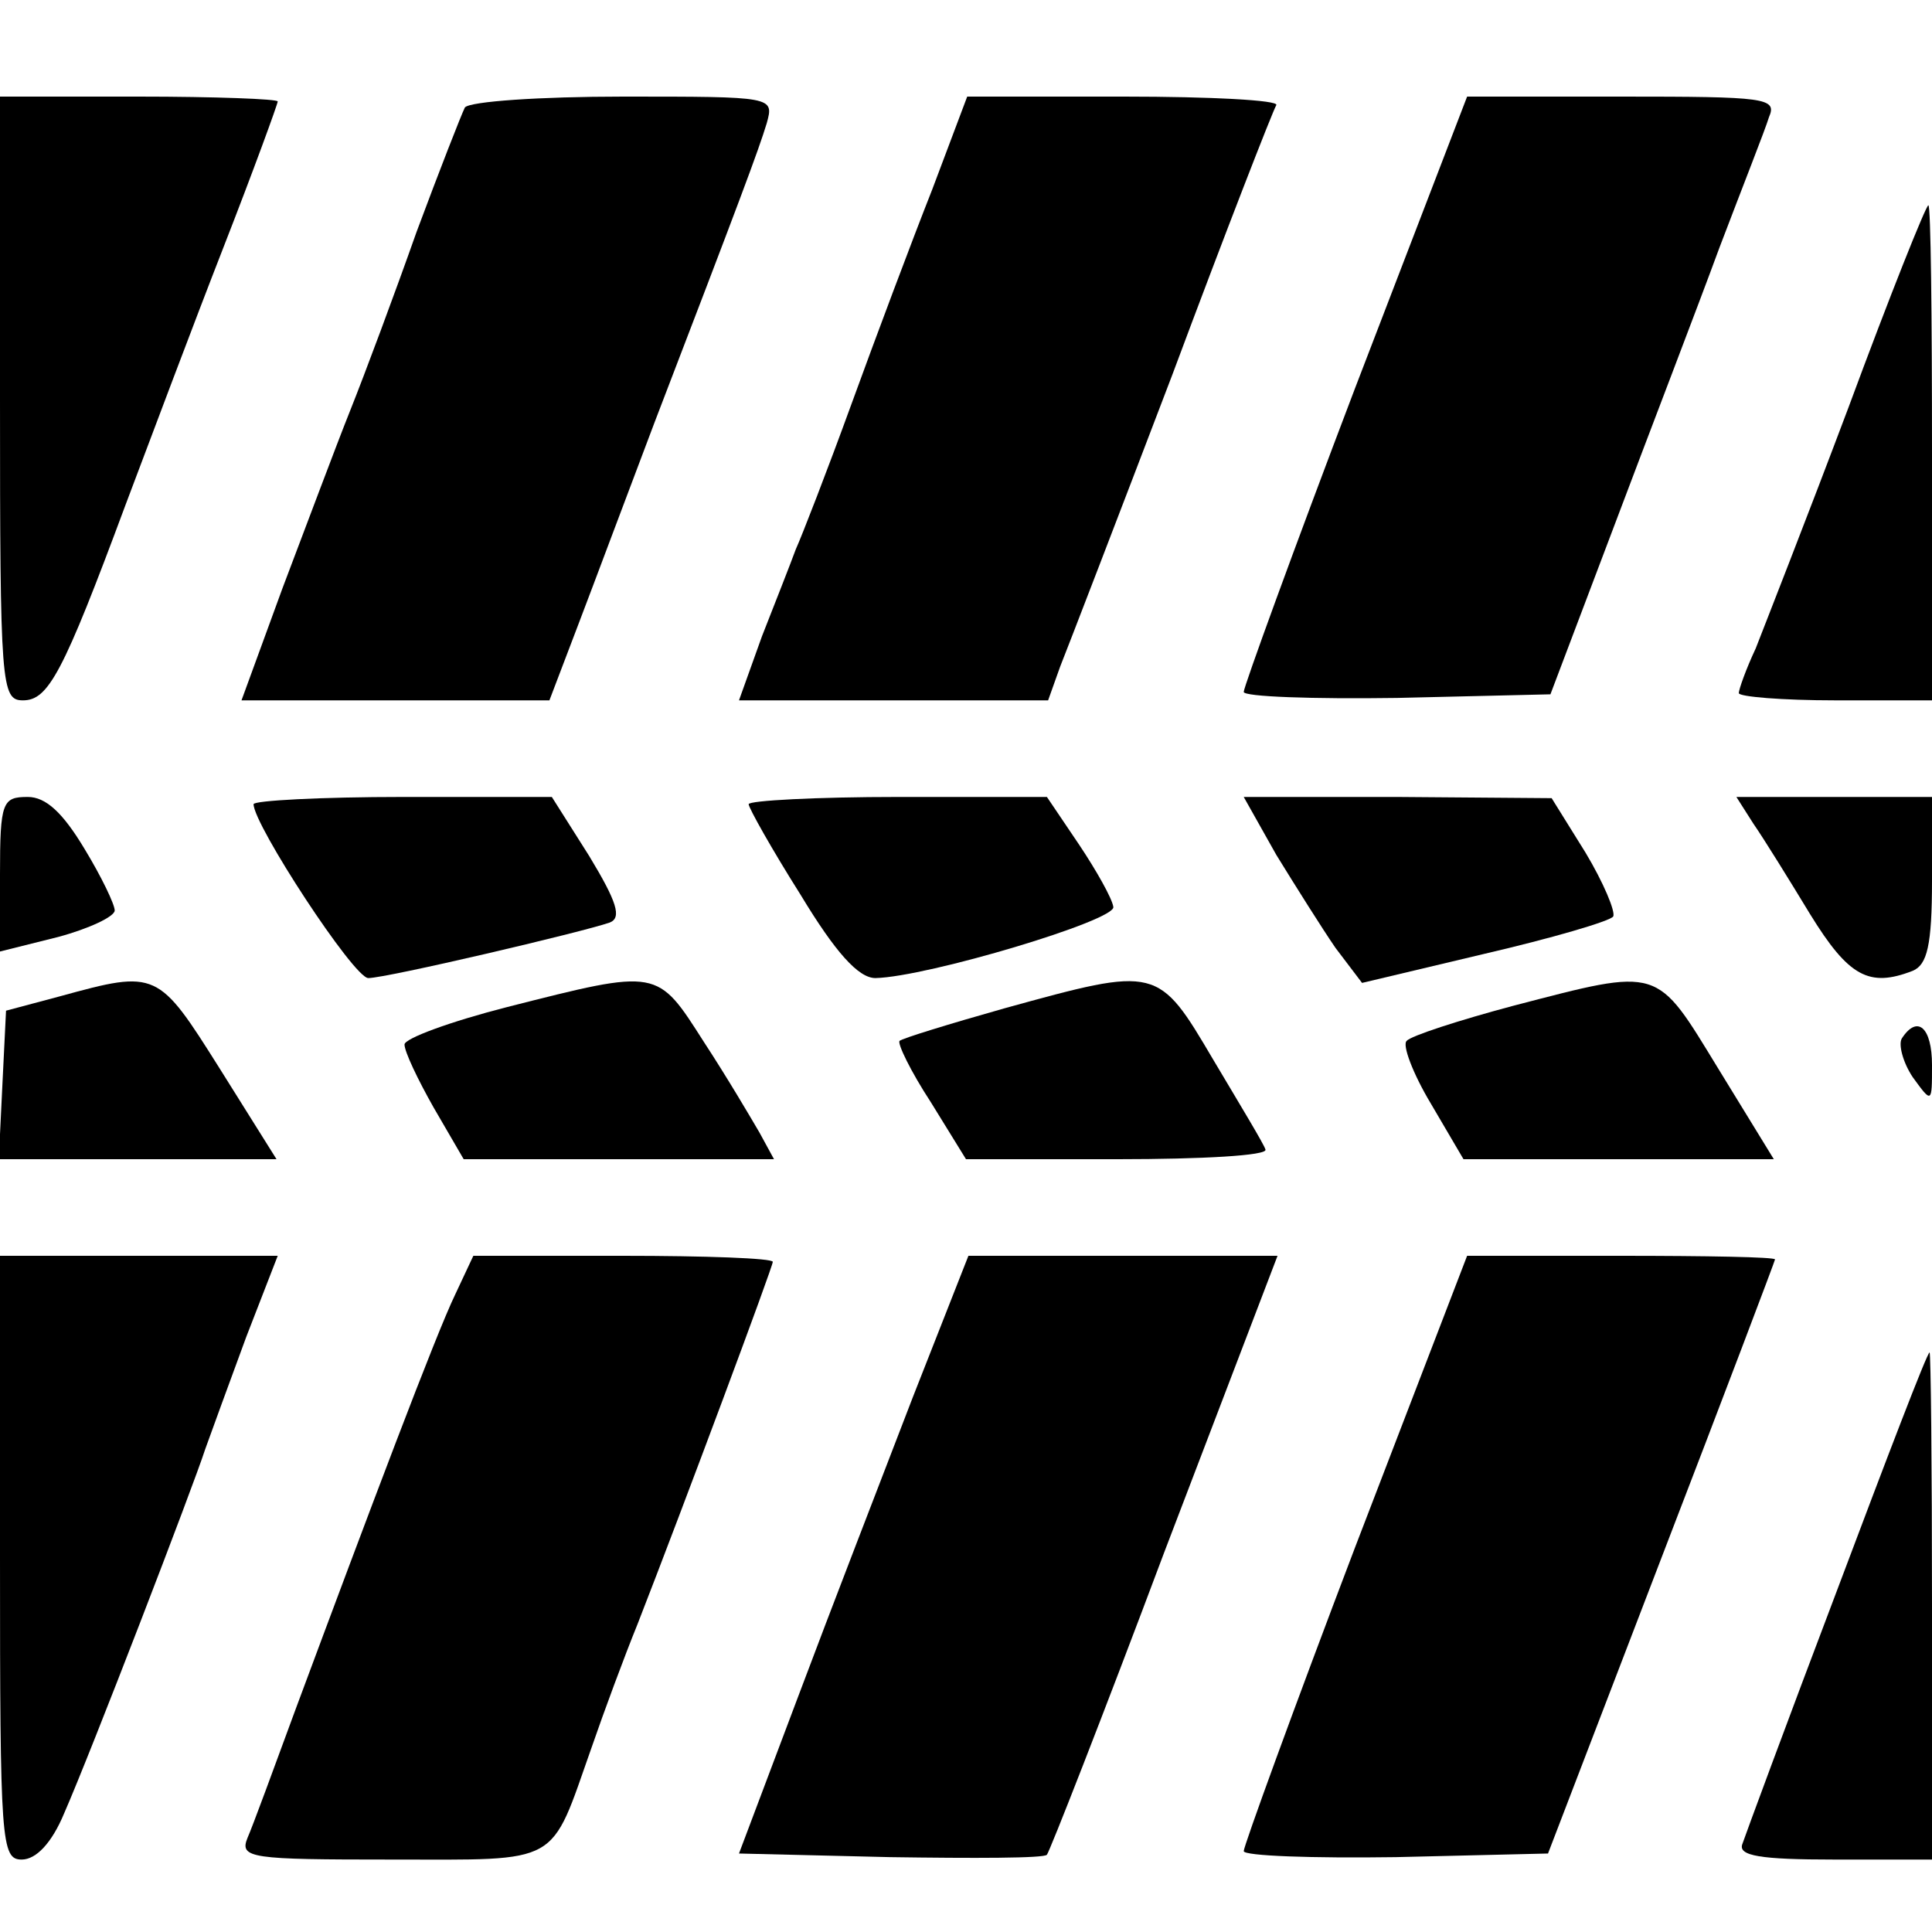 <?xml version="1.0" standalone="no"?>
<!DOCTYPE svg PUBLIC "-//W3C//DTD SVG 20010904//EN"
 "http://www.w3.org/TR/2001/REC-SVG-20010904/DTD/svg10.dtd">
<svg version="1.0" xmlns="http://www.w3.org/2000/svg"
 width="160pt" height="160pt" viewBox="0 0 160 160"
 preserveAspectRatio="xMidYMid meet">
<g transform="translate(0,160) scale(0.1,-0.1)"
fill="#000000" stroke="none">
<path d="M0 1270 c0 -238 1 -250 19 -250 21 0 33 22 85 162 20 53 56 149 81
213 25 64 45 119 45 121 0 2 -52 4 -115 4 l-115 0 0 -250z"/>
<path d="M385 1511 c-3 -6 -21 -52 -40 -103 -18 -51 -43 -118 -55 -148 -12
-30 -37 -97 -56 -147 l-34 -93 128 0 127 0 24 63 c13 34 41 109 63 167 71 185
86 225 93 248 6 22 6 22 -119 22 -69 0 -127 -4 -131 -9z"/>
<path d="M772 1443 c-17 -43 -47 -123 -67 -178 -20 -55 -41 -109 -46 -120 -4
-11 -17 -44 -28 -72 l-19 -53 128 0 128 0 10 28 c6 15 48 124 93 242 44 118
83 218 86 223 2 4 -54 7 -126 7 l-130 0 -29 -77z"/>
<path d="M1122 1278 c-51 -134 -92 -247 -92 -251 0 -4 57 -6 127 -5 l127 3 53
140 c29 77 69 181 87 230 19 50 38 98 41 108 7 16 -3 17 -122 17 l-128 0 -93
-242z"/>
<path d="M1531 1263 c-35 -93 -70 -182 -77 -200 -8 -17 -14 -34 -14 -37 0 -3
36 -6 80 -6 l80 0 0 205 c0 113 -1 205 -3 205 -2 0 -32 -75 -66 -167z"/>
<path d="M0 876 l0 -64 48 12 c26 7 47 17 47 22 0 5 -11 28 -25 51 -18 30 -32
43 -47 43 -21 0 -23 -4 -23 -64z"/>
<path d="M210 934 c0 -17 83 -144 95 -144 15 0 177 38 200 46 10 4 6 17 -17
55 l-31 49 -123 0 c-68 0 -124 -3 -124 -6z"/>
<path d="M620 934 c0 -3 19 -37 43 -75 29 -48 48 -69 62 -69 43 1 200 48 197
59 -1 7 -14 30 -28 51 l-27 40 -123 0 c-68 0 -124 -3 -124 -6z"/>
<path d="M1057 892 c16 -26 38 -61 49 -77 l22 -29 101 24 c56 13 104 27 107
31 2 4 -8 28 -23 53 l-28 45 -128 1 -127 0 27 -48z"/>
<path d="M1452 918 c9 -13 30 -47 47 -75 32 -52 49 -61 85 -47 12 5 16 21 16
75 l0 69 -81 0 -81 0 14 -22z"/>
<path d="M50 775 l-45 -12 -3 -61 -3 -62 115 0 115 0 -47 75 c-51 81 -52 82
-132 60z"/>
<path d="M420 766 c-47 -12 -85 -26 -85 -31 0 -6 11 -29 24 -52 l25 -43 128 0
129 0 -12 22 c-7 12 -27 46 -46 75 -39 61 -37 61 -163 29z"/>
<path d="M832 765 c-46 -13 -85 -25 -87 -27 -2 -2 9 -25 26 -51 l29 -47 126 0
c69 0 124 3 122 8 -1 4 -21 37 -43 74 -46 78 -46 78 -173 43z"/>
<path d="M1253 767 c-45 -12 -85 -25 -88 -29 -4 -3 5 -27 20 -52 l27 -46 128
0 129 0 -46 75 c-52 85 -47 84 -170 52z"/>
<path d="M1575 740 c-3 -5 1 -20 9 -32 16 -22 16 -22 16 10 0 31 -12 42 -25
22z"/>
<path d="M0 310 c0 -236 1 -250 18 -250 12 0 25 14 35 38 22 50 107 271 117
302 5 14 20 55 34 93 l26 67 -115 0 -115 0 0 -250z"/>
<path d="M377 528 c-16 -33 -71 -179 -132 -343 -18 -49 -36 -98 -40 -107 -7
-17 3 -18 119 -18 142 0 131 -6 166 93 10 29 27 75 38 102 39 100 112 296 112
300 0 3 -56 5 -124 5 l-124 0 -15 -32z"/>
<path d="M756 443 c-25 -65 -68 -176 -95 -248 l-49 -130 125 -3 c69 -1 128 -1
130 2 2 2 46 114 97 250 l94 246 -128 0 -128 0 -46 -117z"/>
<path d="M1122 318 c-51 -134 -92 -247 -92 -251 0 -4 57 -6 126 -5 l126 3 94
245 c52 135 94 246 94 247 0 2 -57 3 -128 3 l-127 0 -93 -242z"/>
<path d="M1521 282 c-41 -108 -76 -203 -78 -209 -4 -10 15 -13 76 -13 l81 0 0
210 c0 116 -1 210 -2 210 -2 0 -36 -89 -77 -198z"/>
</g>
</svg>
